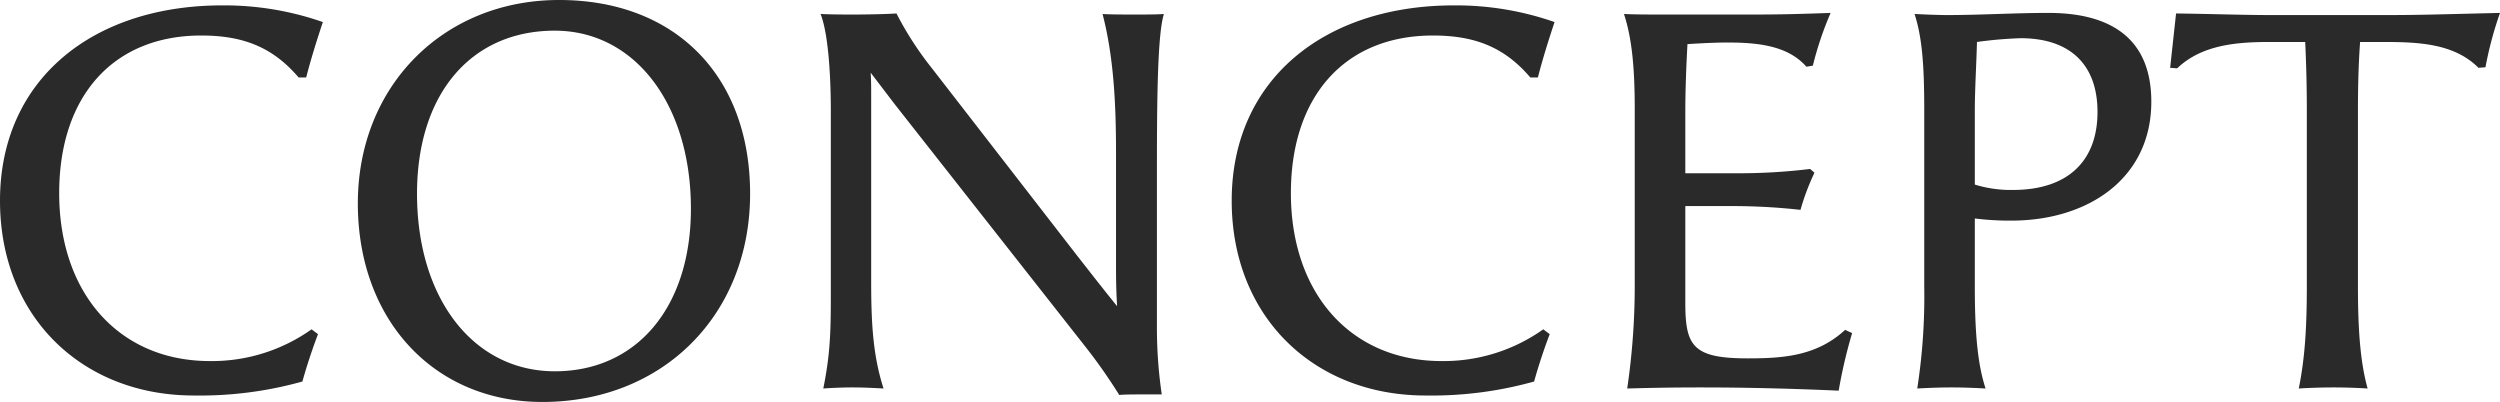 <svg xmlns="http://www.w3.org/2000/svg" width="557.52" height="89.64" viewBox="0 0 557.52 89.64">
  <path id="パス_12255" data-name="パス 12255" d="M74.64-13.2A38.361,38.361,0,0,1,51.96-6.12c-20.16,0-33.6-15-33.6-37.44,0-21.72,12.12-35.16,31.68-35.16,9.6,0,16.08,2.76,21.72,9.36h1.68c1.08-4.2,2.4-8.4,3.72-12.36a66.717,66.717,0,0,0-22.44-3.72C25.8-85.44,5.16-68.88,5.16-41.88c0,25.92,18.36,43.44,43.2,43.44A84.771,84.771,0,0,0,72.6-1.56c.96-3.48,2.28-7.44,3.48-10.56ZM126.12,3C153,3,172.44-16.44,172.44-43.44c0-26.28-16.68-43.2-42.6-43.2-25.8,0-44.88,19.2-44.88,45.36C84.96-15.24,102,3,126.12,3Zm2.76-6.84c-18.12,0-30.72-16.2-30.72-39.6,0-22.2,12-36.36,30.72-36.36,17.76,0,30.36,16.32,30.36,39.72C159.24-18.24,147.24-3.84,128.88-3.84ZM195.6-83.4c-2.88,0-4.56,0-7.44-.12,1.92,4.92,2.28,15.6,2.28,21.48v41.16c0,8.16-.12,13.2-1.68,20.88,1.68-.12,4.08-.24,6.48-.24s4.92.12,6.96.24c-2.28-7.08-2.76-14.04-2.76-23.76V-65.28c0-1.92,0-3.72-.12-5.16l5.4,7.08L247.56-8.88a120.525,120.525,0,0,1,7.2,10.32c1.32-.12,3.12-.12,5.04-.12h4.44a103.546,103.546,0,0,1-1.08-15.24V-45.36c0-16.2,0-33.24,1.56-38.16-1.68.12-3.96.12-6.12.12-3,0-6,0-7.56-.12,2.52,9.72,3,20.28,3,30.96v25.44c0,4.56.12,6.6.24,8.76-3.12-3.84-6-7.56-8.64-10.92L213-71.4a73.049,73.049,0,0,1-7.92-12.24C203.4-83.52,199.32-83.4,195.6-83.4ZM349.32-13.2a38.361,38.361,0,0,1-22.68,7.08c-20.16,0-33.6-15-33.6-37.44,0-21.72,12.12-35.16,31.68-35.16,9.6,0,16.08,2.76,21.72,9.36h1.68c1.08-4.2,2.4-8.4,3.72-12.36a66.717,66.717,0,0,0-22.44-3.72c-28.92,0-49.56,16.56-49.56,43.56,0,25.92,18.36,43.44,43.2,43.44a84.771,84.771,0,0,0,24.24-3.12c.96-3.48,2.28-7.44,3.48-10.56ZM381-48V-61.92c0-4.92.24-10.56.48-14.88,3.6-.24,6.84-.36,8.76-.36,6.72,0,13.56.6,17.76,5.4l1.44-.24a75.016,75.016,0,0,1,3.96-11.76c-6.72.24-11.04.36-16.8.36H374.64c-1.44,0-4.92,0-7.32-.12,1.68,5.16,2.4,11.4,2.4,21.24V-22.8A157.549,157.549,0,0,1,368.04,0c4.32-.12,9.12-.24,16.68-.24,9.36,0,19.68.24,30.48.72a111.106,111.106,0,0,1,3-12.84l-1.56-.72c-6.36,5.88-13.92,6.36-21.72,6.36C382.68-6.72,381-9.48,381-19.08v-21.6h9.96a136.529,136.529,0,0,1,15.72.84,53.192,53.192,0,0,1,3.12-8.28l-.96-.84a131.765,131.765,0,0,1-15.96.96Zm72.72,10.56c17.04,0,31.2-9.36,31.2-26.52,0-14.64-9.72-19.8-22.92-19.8-7.56,0-15.12.48-22.8.48-1.44,0-4.68-.12-7.08-.24,1.68,5.16,2.16,11.4,2.16,21.24V-22.8A133.813,133.813,0,0,1,432.72,0c2.04-.12,4.92-.24,7.68-.24s5.52.12,7.56.24c-1.68-5.16-2.4-11.76-2.4-22.68V-37.92A62.04,62.04,0,0,0,453.72-37.44Zm-8.16-24.48c0-4.68.36-10.56.48-15.36a93.263,93.263,0,0,1,9.72-.84c11.04,0,17.16,5.88,17.16,16.44,0,11.04-6.72,17.4-18.84,17.4a27.05,27.05,0,0,1-8.52-1.2ZM533.16,0C531.72-5.16,531-11.76,531-22.68V-61.92c0-5.28.12-10.32.48-15.36h4.8c8.04,0,16.08.24,21.6,5.76l1.56-.12a80.786,80.786,0,0,1,3.24-12.12c-14.88.36-18.36.48-25.44.48H511.56c-5.76,0-12.6-.24-21.12-.36l-1.32,12.12,1.56.12c5.52-5.28,13.32-5.88,20.76-5.88h7.8c.24,5.16.36,10.08.36,15V-22.8c0,9.6-.48,16.32-1.8,22.8,1.8-.12,4.8-.24,7.8-.24C528.48-.24,531.36-.12,533.16,0Z" transform="translate(-5.16 86.64)" fill="#2a2a2a"/>
</svg>
